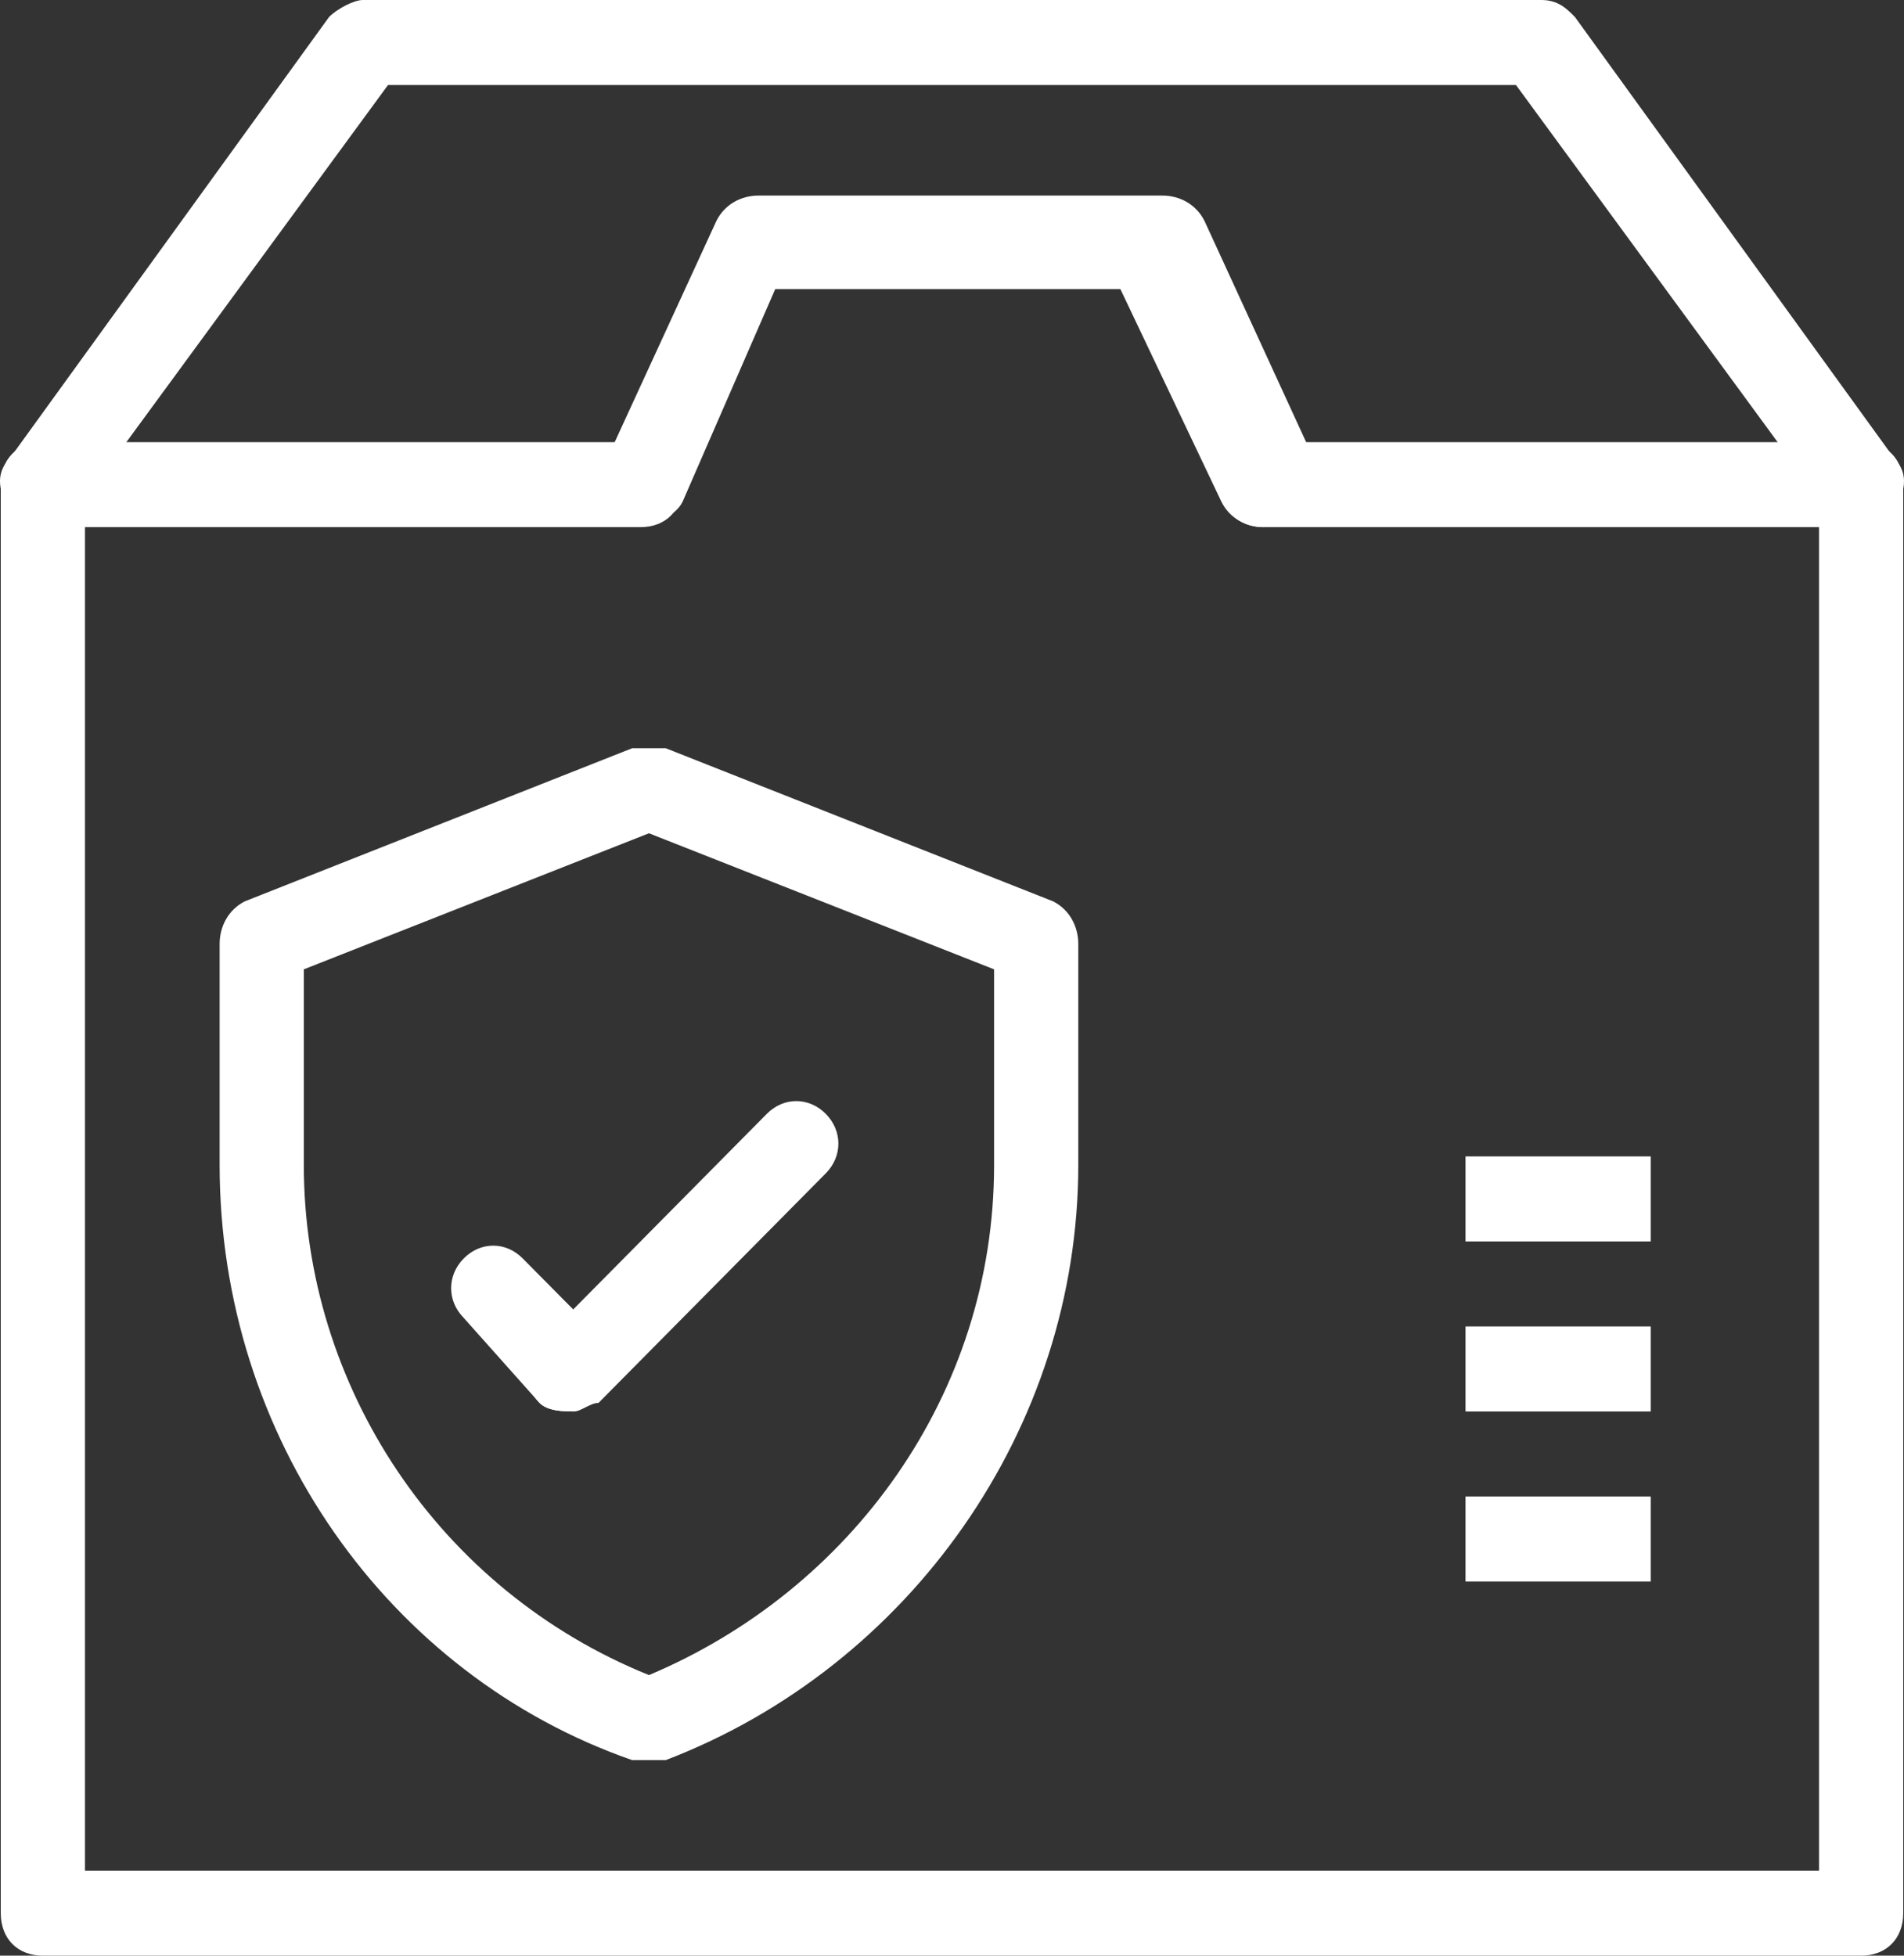<svg xmlns:xlink="http://www.w3.org/1999/xlink" xmlns="http://www.w3.org/2000/svg" version="1.1" viewBox="0 0 37 38" height="38px" width="37px">
    <rect x="0" y="0" width="37" height="38" fill="#333333" stroke="none"/>
    <title>编组 53</title>
    <g fill-rule="evenodd" fill="none" stroke-width="1" stroke="none" id="页面-1">
        <g fill-rule="nonzero" fill="#FFFFFF" id="编组-53">
            <g id="shield_14082242">
                <g id="编组">
                    <g id="路径">
                        <g>
                            <path d="M36.167,38 L0.833,38 C0.342,38 0.015,37.67 0.015,37.174 L0.015,9.417 C0.015,8.922 0.342,8.591 0.833,8.591 C1.323,8.591 1.651,8.922 1.651,9.417 L1.651,36.348 L35.349,36.348 L35.349,9.417 C35.349,8.922 35.677,8.591 36.167,8.591 C36.658,8.591 36.985,8.922 36.985,9.417 L36.985,37.174 C36.985,37.67 36.658,38 36.167,38 Z"></path>
                            <path d="M0.833,10.243 C0.669,10.243 0.506,10.243 0.342,10.078 C0.015,9.748 -0.149,9.252 0.178,8.922 L6.395,0.33 C6.558,0.165 6.885,0 7.049,0 L29.951,0 C30.278,0 30.442,0.165 30.605,0.33 L36.822,8.922 C37.149,9.252 36.985,9.748 36.658,10.078 C36.331,10.409 35.84,10.243 35.513,9.913 L29.46,1.652 L7.54,1.652 L1.487,9.913 C1.323,10.078 1.16,10.243 0.833,10.243 L0.833,10.243 Z"></path>
                            <path d="M24.553,10.243 C24.226,10.243 23.898,10.078 23.735,9.748 L21.772,5.617 L15.065,5.617 L13.265,9.748 C13.102,10.078 12.611,10.243 12.12,10.078 C11.793,9.913 11.629,9.417 11.793,8.922 L13.92,4.296 C14.083,3.965 14.41,3.8 14.738,3.8 L22.59,3.8 C22.917,3.8 23.244,3.965 23.408,4.296 L25.534,8.922 C25.698,9.417 25.534,9.748 25.207,10.078 C24.716,10.078 24.716,10.243 24.553,10.243 Z"></path>
                        </g>
                        <polygon points="28.479 22.47 32.078 22.47 32.078 24.122 28.479 24.122"></polygon>
                        <polygon points="28.479 25.774 32.078 25.774 32.078 27.426 28.479 27.426"></polygon>
                        <polygon points="28.479 29.078 32.078 29.078 32.078 30.73 28.479 30.73"></polygon>
                    </g>
                    <path id="路径" d="M12.447,10.243 L0.833,10.243 C0.342,10.243 0.015,9.913 0.015,9.417 C0.015,8.922 0.342,8.591 0.833,8.591 L12.447,8.591 C12.938,8.591 13.265,8.922 13.265,9.417 C13.265,9.913 12.938,10.243 12.447,10.243 Z"></path>
                    <path id="路径" d="M36.167,10.243 L24.553,10.243 C24.062,10.243 23.735,9.913 23.735,9.417 C23.735,8.922 24.062,8.591 24.553,8.591 L36.167,8.591 C36.658,8.591 36.985,8.922 36.985,9.417 C36.985,9.913 36.494,10.243 36.167,10.243 Z"></path>
                </g>
                <g transform="translate(4.268, 14.539)" id="编组">
                    <path id="形状" d="M8.343,19.661 C8.179,19.661 8.179,19.661 8.016,19.661 C3.272,18.009 0,13.383 0,8.096 L0,3.8 C0,3.47 0.164,3.139 0.491,2.974 L8.016,0 L8.67,0 L16.195,2.974 C16.522,3.139 16.686,3.47 16.686,3.8 L16.686,8.096 C16.686,13.217 13.414,17.843 8.67,19.661 C8.506,19.661 8.343,19.661 8.343,19.661 Z M1.636,4.296 L1.636,8.096 C1.636,12.391 4.253,16.357 8.343,18.009 C12.269,16.357 15.05,12.557 15.05,8.096 L15.05,4.296 L8.343,1.652 L1.636,4.296 Z"></path>
                    <g id="路径" transform="translate(4.499, 6.856)">
                        <path d="M2.372,6.03 C2.208,6.03 1.881,6.03 1.718,5.865 C1.39,5.535 1.39,5.039 1.718,4.709 L6.134,0.248 C6.462,-0.083 6.952,-0.083 7.28,0.248 C7.607,0.578 7.607,1.074 7.28,1.404 L2.863,5.865 C2.699,5.865 2.536,6.03 2.372,6.03 Z"></path>
                        <path d="M2.372,6.03 C2.208,6.03 1.881,6.03 1.718,5.865 L0.245,4.213 C-0.082,3.883 -0.082,3.387 0.245,3.057 C0.573,2.726 1.063,2.726 1.39,3.057 L2.863,4.543 C3.19,4.874 3.19,5.37 2.863,5.7 C2.699,5.865 2.536,6.03 2.372,6.03 L2.372,6.03 Z"></path>
                    </g>
                </g>
            </g>
        </g>
    </g>
</svg>